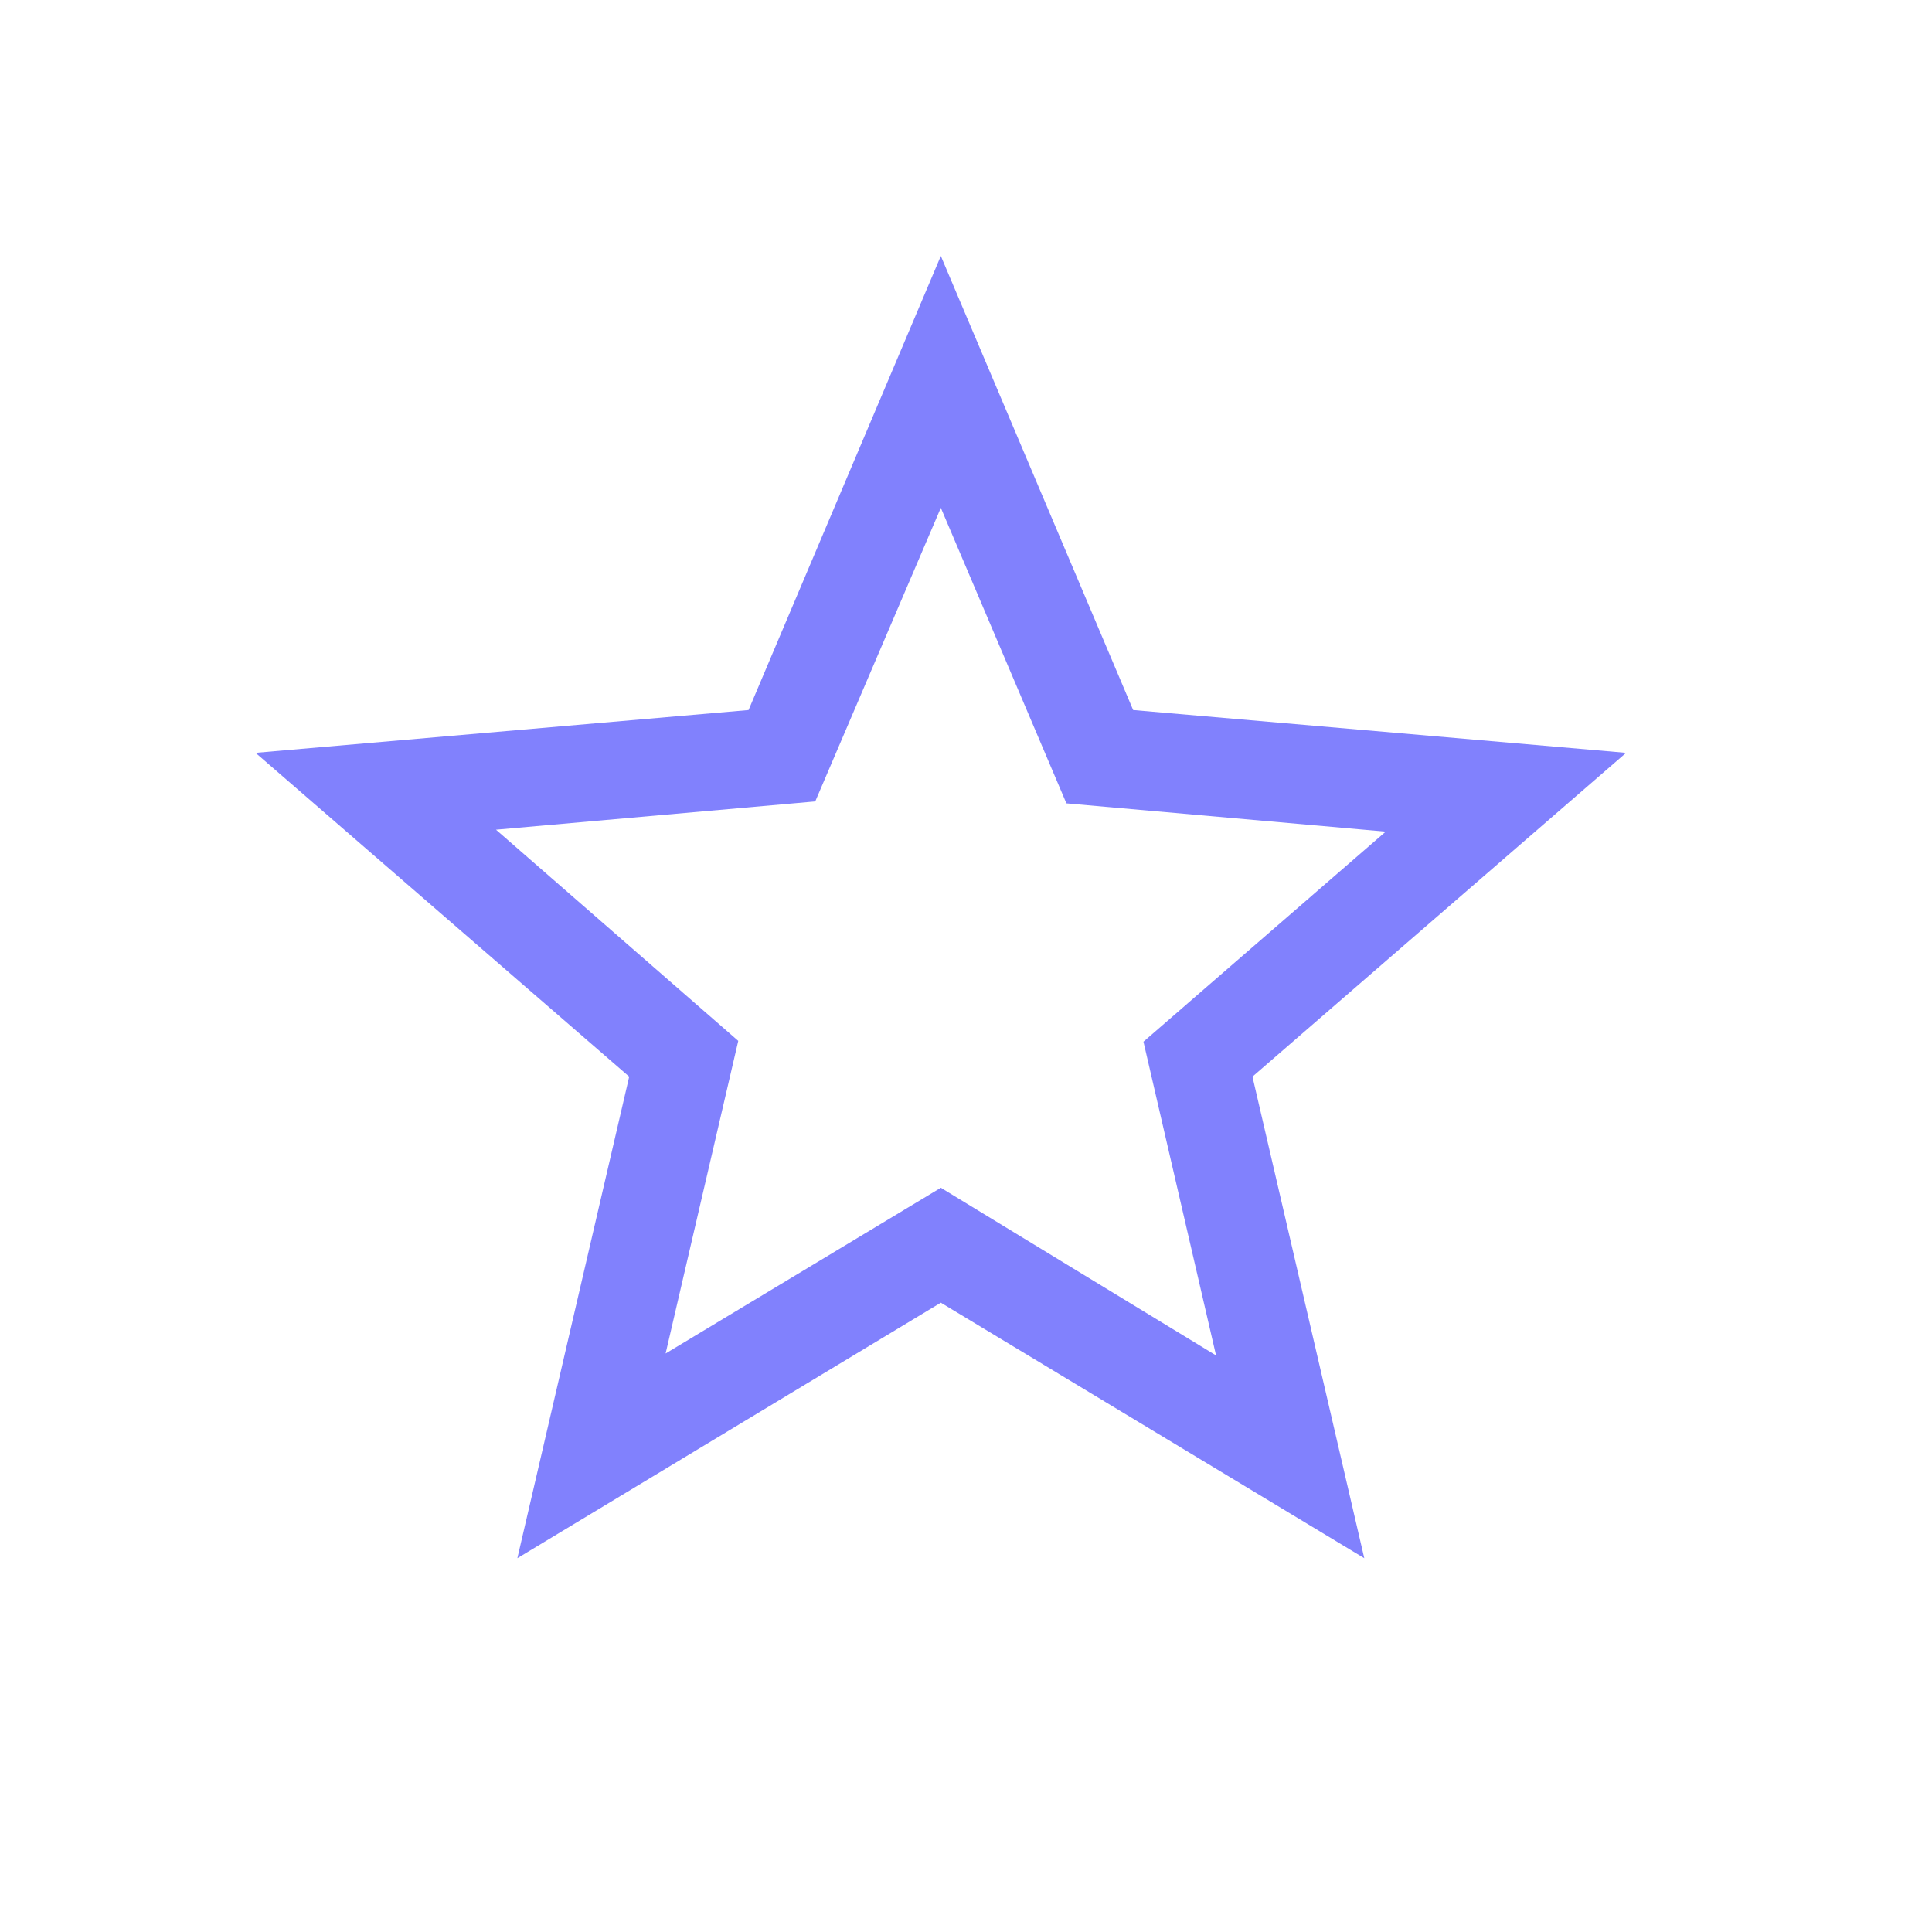 <svg width="33" height="33" viewBox="0 0 33 33" fill="none" xmlns="http://www.w3.org/2000/svg">
<path d="M11.369 23.119L16.07 20.288L20.771 23.152L19.531 17.793L23.669 14.205L18.215 13.722L16.07 8.674L13.925 13.689L8.472 14.172L12.61 17.779L11.369 23.119ZM8.837 26.615L10.747 18.39L4.365 12.859L12.786 12.128L16.07 4.372L19.355 12.128L27.775 12.859L21.393 18.39L23.303 26.615L16.07 22.251L8.837 26.615Z" fill="#8181FD"/>
</svg>
